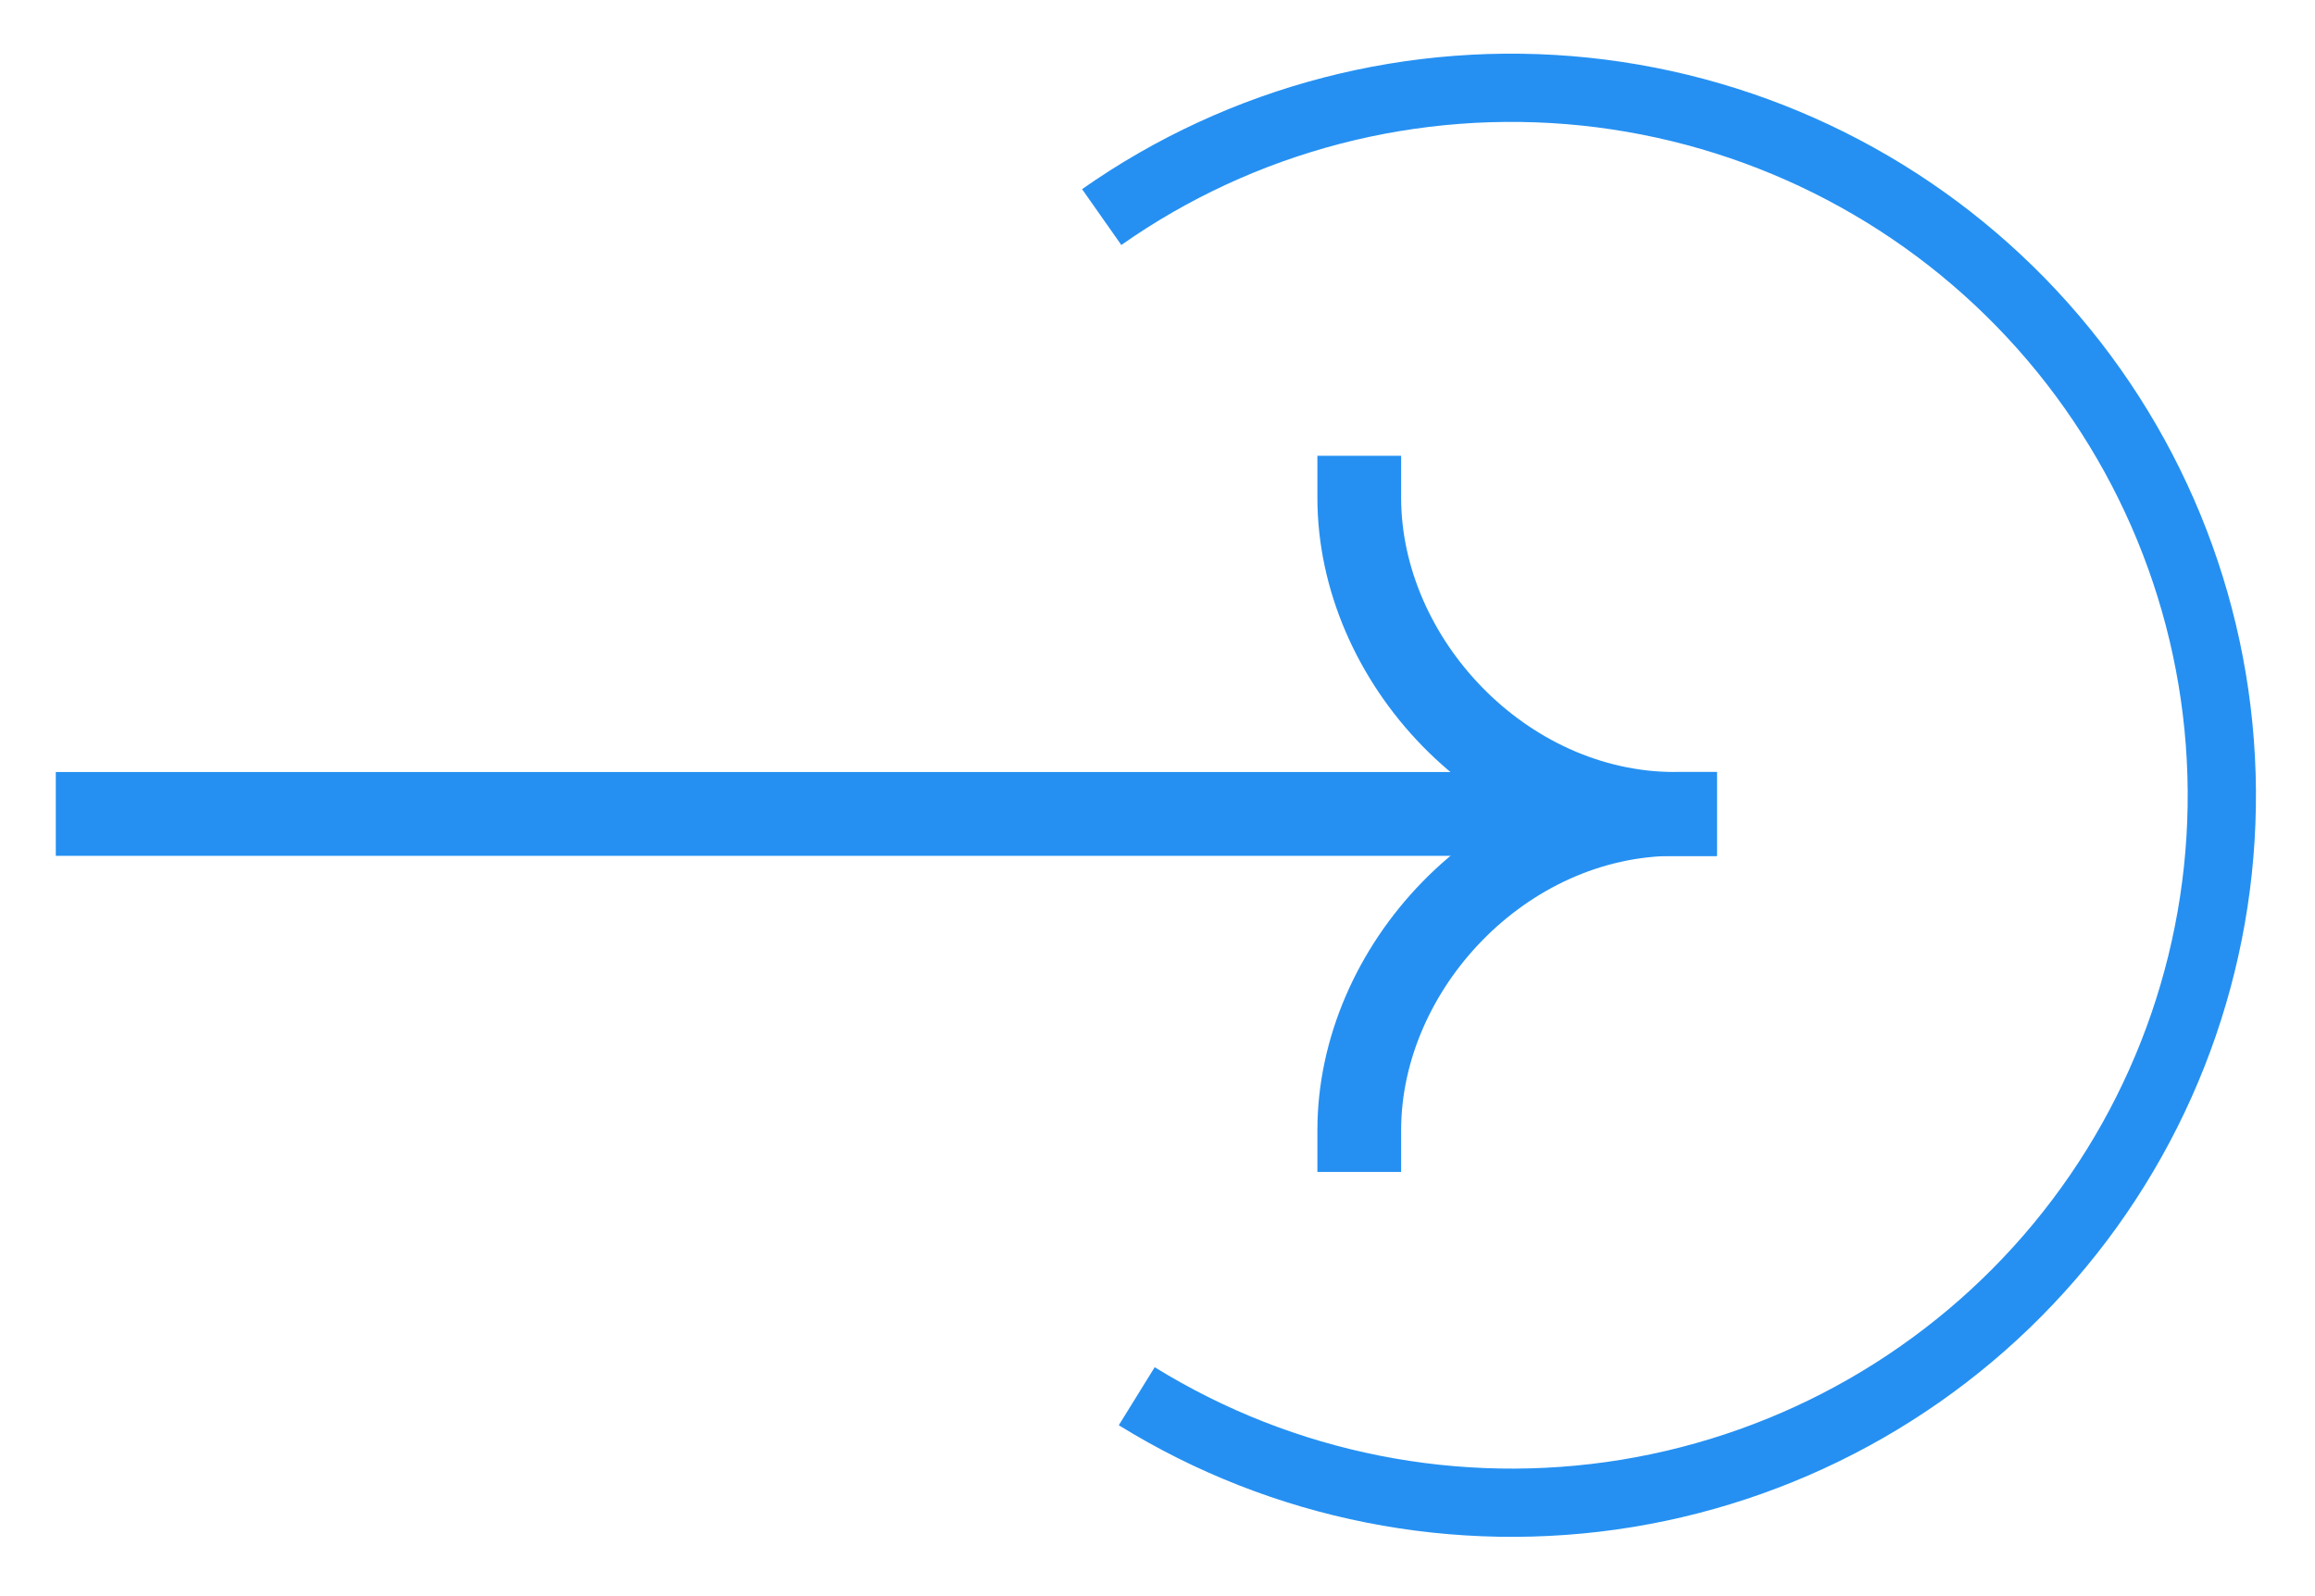 <svg width="29" height="20" viewBox="0 0 29 20" fill="none" xmlns="http://www.w3.org/2000/svg">
<g clip-path="url(#clip0_676_6179)">
<path fill-rule="evenodd" clip-rule="evenodd" d="M21.507 10.724L-5.694 10.724L-5.694 9.674L21.507 9.674L21.507 10.724Z" fill="#2590F2"/>
<path fill-rule="evenodd" clip-rule="evenodd" d="M20.984 9.674C18.518 9.674 16.503 11.846 16.503 14.162L16.503 14.687L17.552 14.687L17.552 14.162C17.552 12.404 19.119 10.724 20.984 10.724L21.508 10.724L21.508 9.674L20.984 9.674Z" fill="#2590F2"/>
<path fill-rule="evenodd" clip-rule="evenodd" d="M20.984 10.724C18.518 10.724 16.503 8.552 16.503 6.236L16.503 5.711L17.552 5.711L17.552 6.236C17.552 7.994 19.119 9.674 20.984 9.674L21.508 9.674L21.508 10.724L20.984 10.724Z" fill="#2590F2"/>
</g>
<path d="M13.801 2.72C15.561 1.483 17.713 0.925 19.857 1.148C22 1.372 23.99 2.363 25.456 3.937C26.922 5.511 27.766 7.561 27.829 9.707C27.893 11.852 27.173 13.948 25.803 15.604C24.433 17.26 22.505 18.365 20.379 18.713C18.252 19.06 16.071 18.628 14.24 17.495" stroke="#2590F2" stroke-width="0.855"/>
<defs>
<clipPath id="clip0_676_6179">
<rect width="9.025" height="20.891" fill="white" transform="translate(0.699 14.685) rotate(-90)"/>
</clipPath>
</defs>
</svg>
